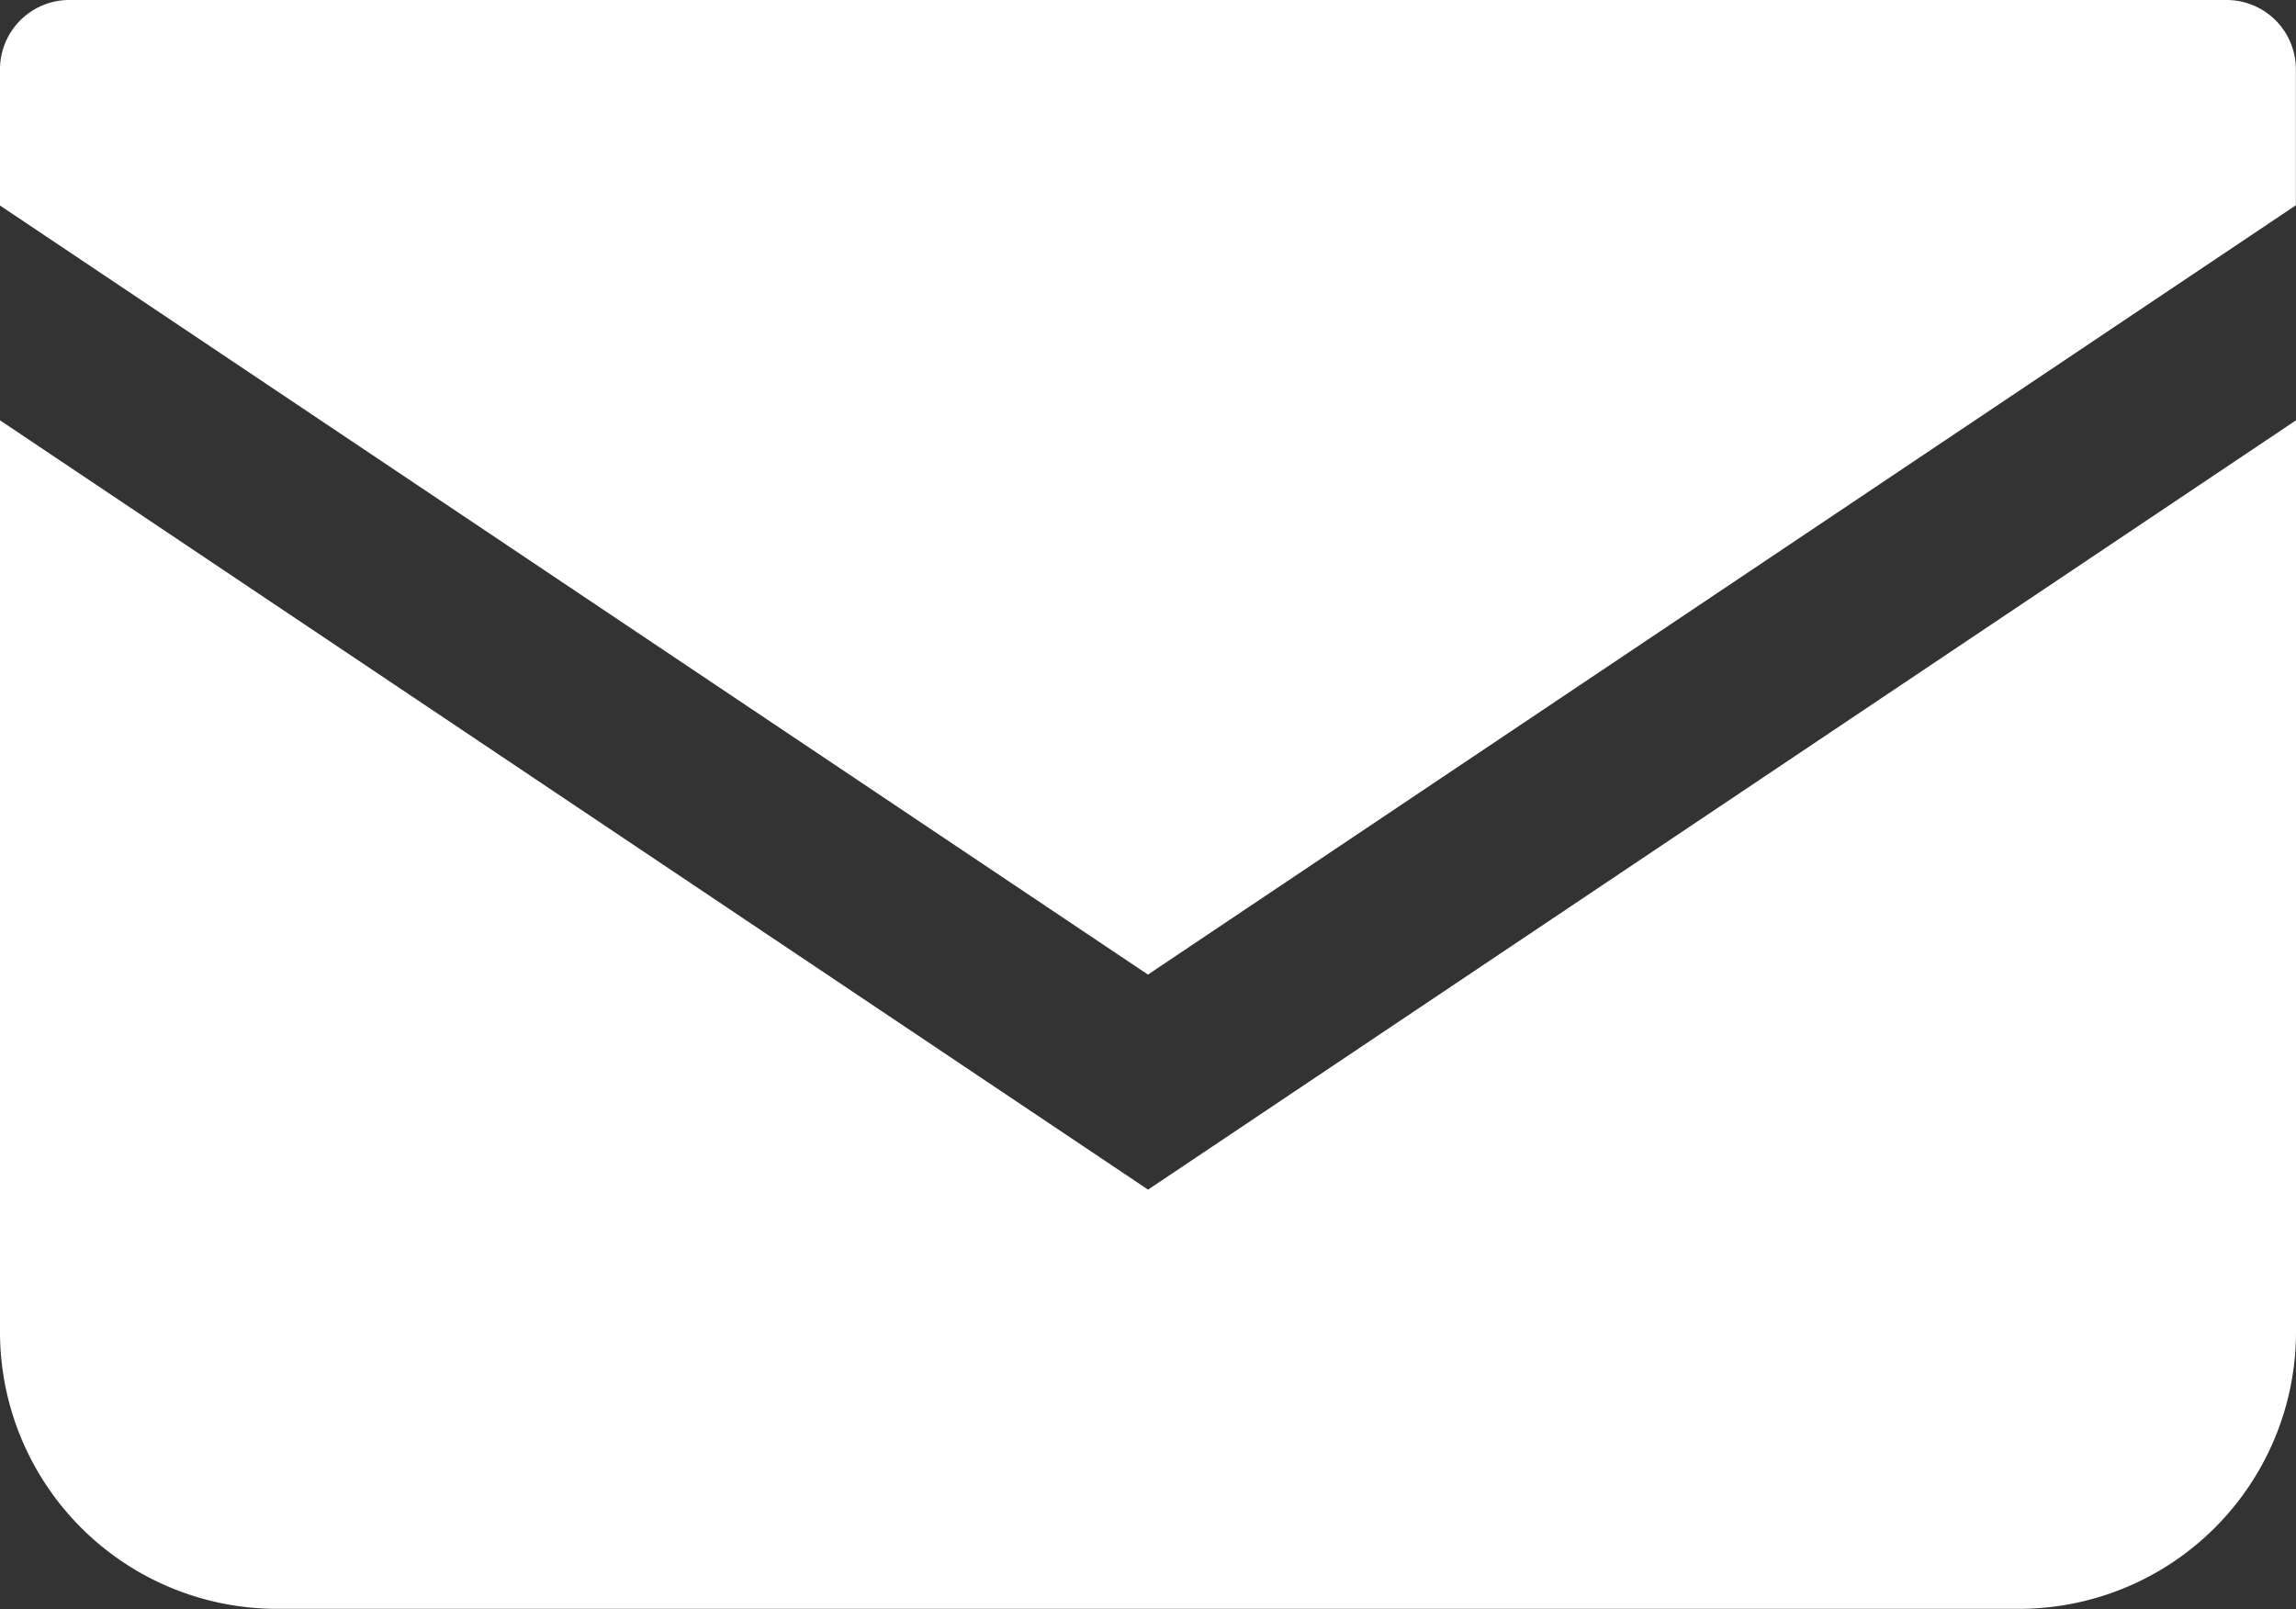 <svg xmlns="http://www.w3.org/2000/svg" width="18.545" height="13" viewBox="0 0 18.545 13">
  <rect x="0" y="0" width="18.545" height="13" fill="#333333" stroke="none"/>
  <g id="メールの無料アイコン_2_" data-name="メールの無料アイコン (2)" transform="translate(0 -68.828)">
    <path id="パス_163940" data-name="パス 163940" d="M17.986,68.828H.559a.56.56,0,0,0-.559.56v1.1L9.272,76.7l9.272-6.214v-1.1A.56.56,0,0,0,17.986,68.828Z" fill="#fff"/>
    <path id="パス_163941" data-name="パス 163941" d="M0,178v7.367A2.237,2.237,0,0,0,2.238,187.6H16.307a2.237,2.237,0,0,0,2.238-2.237V178l-9.272,6.214Z" transform="translate(0 -105.777)" fill="#fff"/>
  </g>
</svg>
